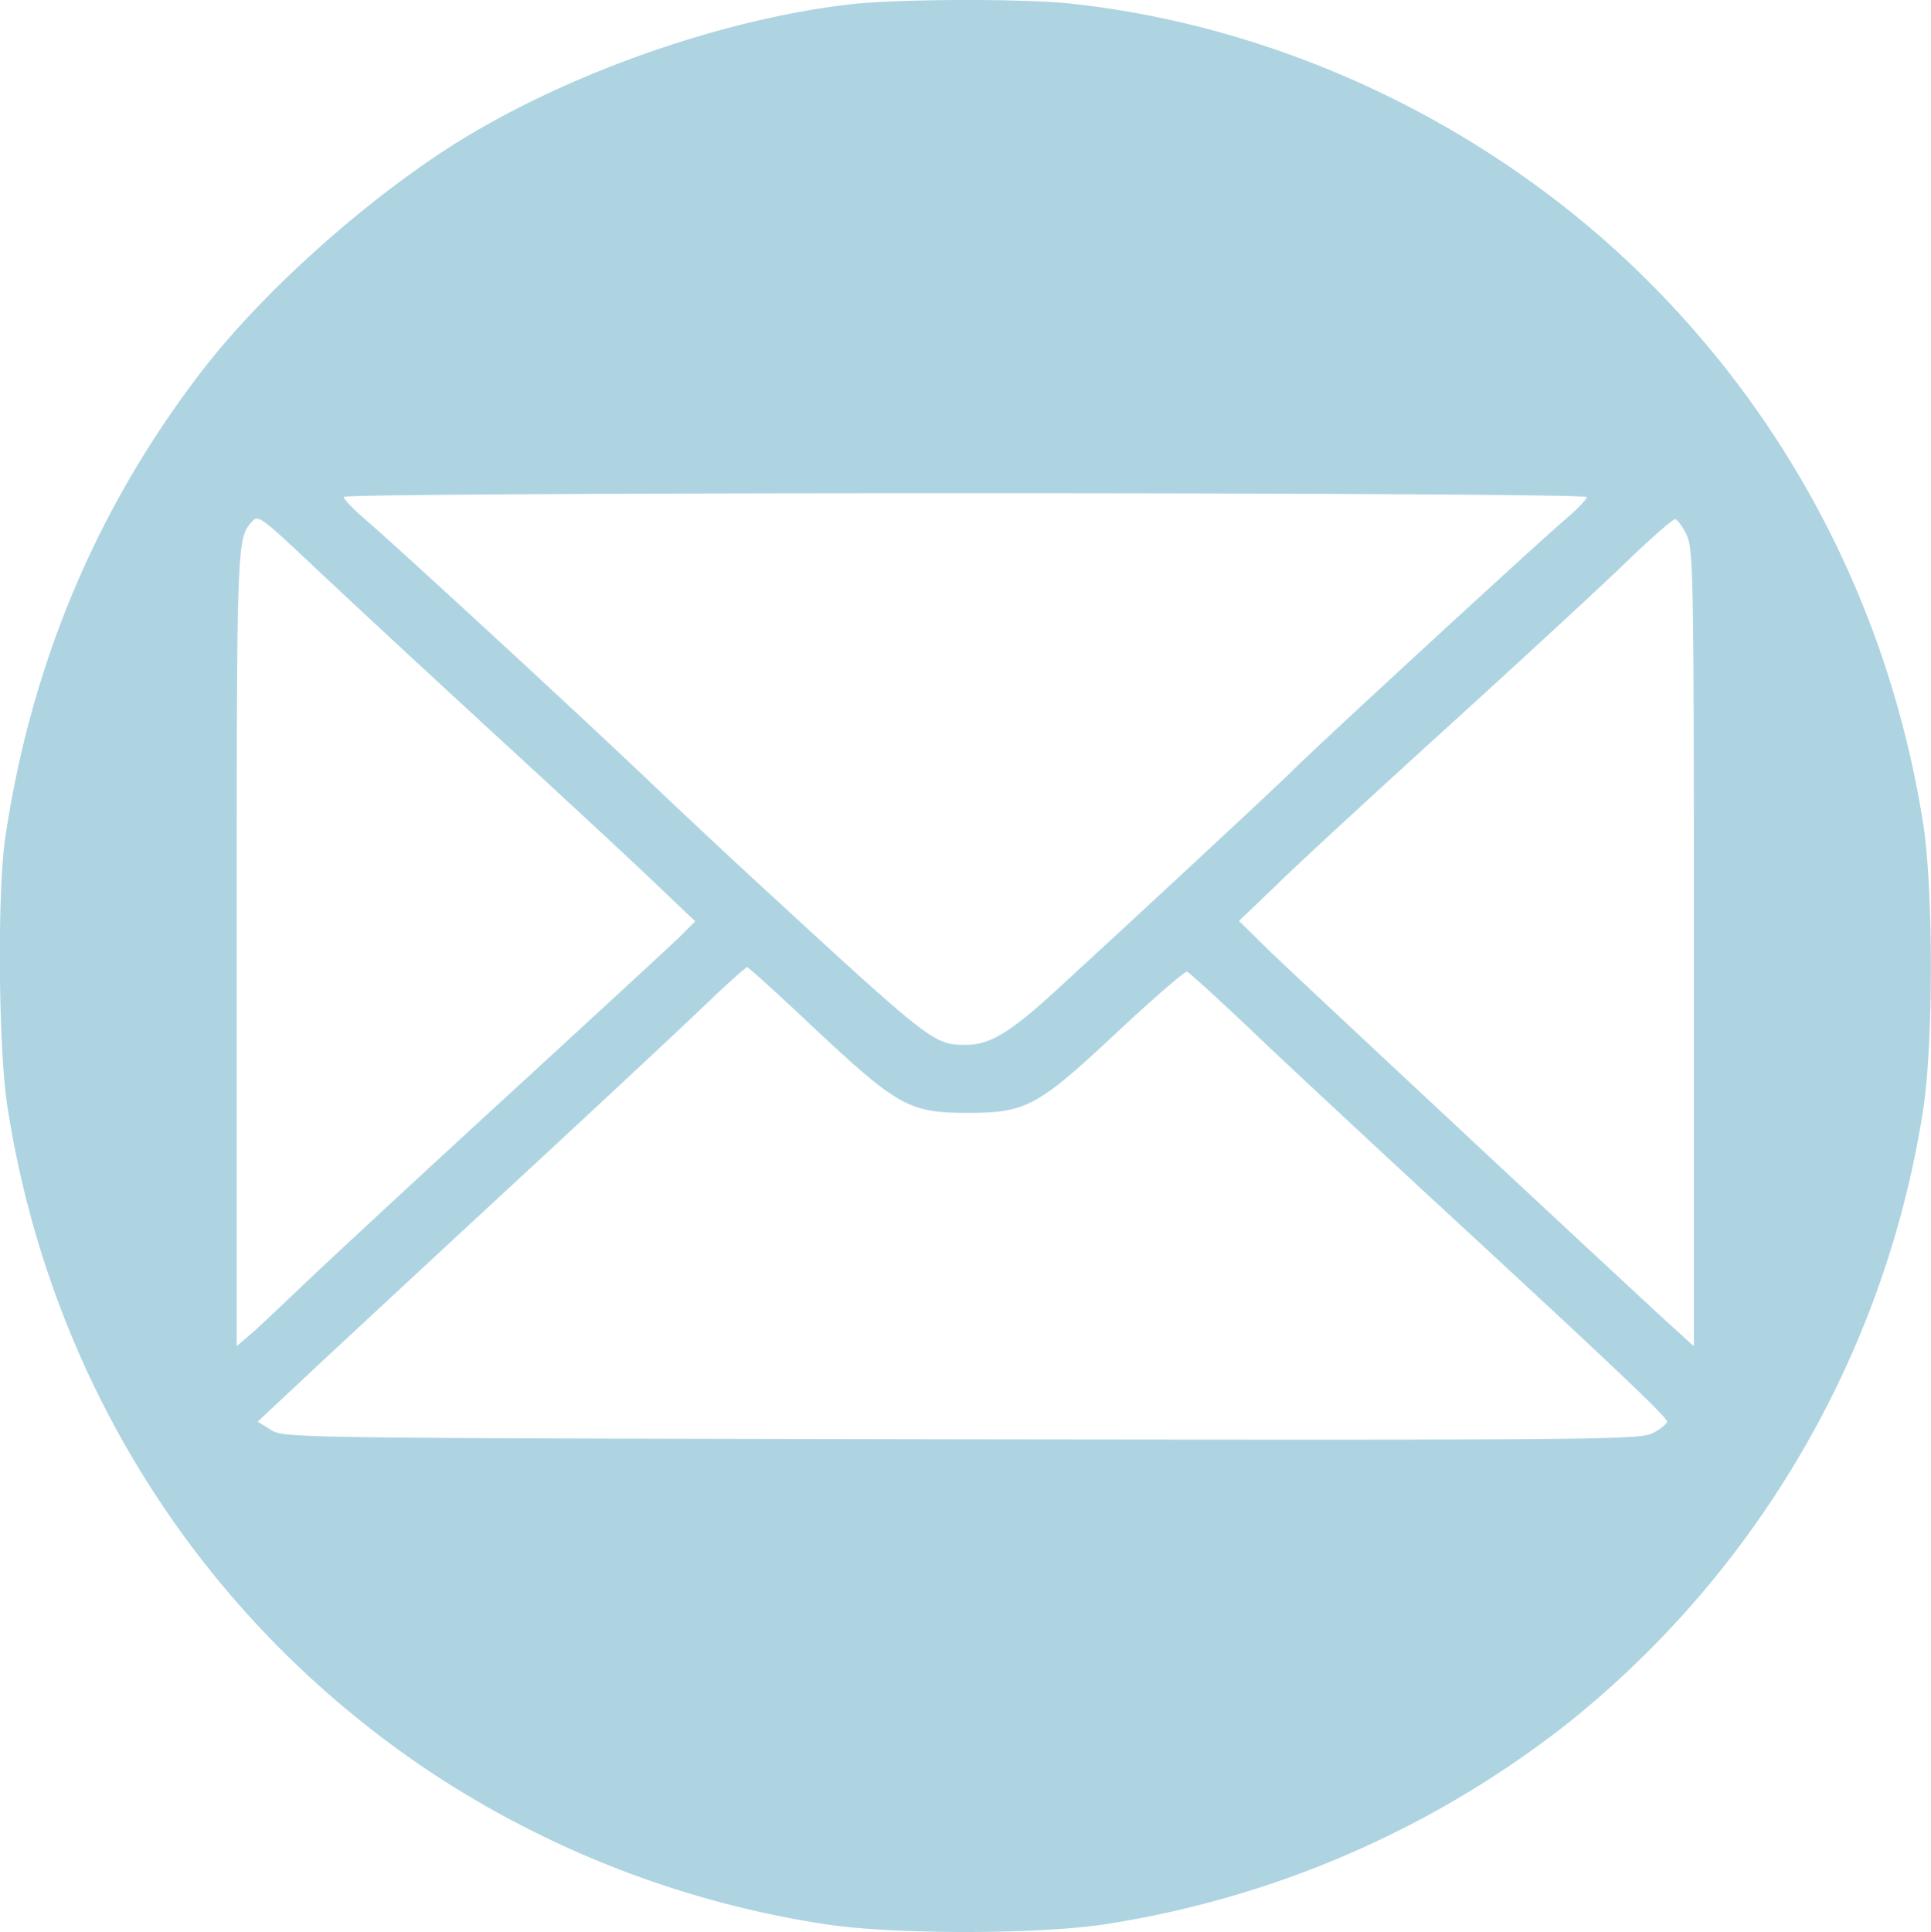 <?xml version="1.0" encoding="UTF-8"?> <svg xmlns="http://www.w3.org/2000/svg" viewBox="0 0 469.11 469.33"><defs><style>.cls-1{fill:#aed4e2;}</style></defs><g id="Layer_2" data-name="Layer 2"><g id="Layer_1-2" data-name="Layer 1"><path class="cls-1" d="M207,1c-31.1,3.5-68.3,16.5-95.5,33.3-22,13.7-47.2,36.1-62.2,55.5-25.6,33.1-41.7,71.2-48,113.5-2,13.6-1.7,51.2.5,65.5,10.3,66.5,47.1,124.5,102.7,161.6a239.57,239.57,0,0,0,96.6,37.1c16.4,2.4,50.4,2.4,66.8,0a241.26,241.26,0,0,0,113.6-49.4,237.51,237.51,0,0,0,85.7-148.5c2.5-15.9,2.5-53.7,0-69.6-8.3-52.4-32.9-99.5-70.8-135.6-37-35.2-86.1-58.1-136.1-63.5C248.94-.37,218.44-.27,207,1Zm178.5,119.7c0,.5-1.8,2.4-3.9,4.3-7.8,6.6-64.1,58.5-67.6,62.2-1.8,1.9-32.2,30.2-56.7,52.7-11.7,10.8-16.7,13.9-22.6,13.9-7.8,0-8.1-.2-49.6-38.4-8.3-7.6-19.1-17.8-24.1-22.5-16.1-15.5-64.7-60.3-73.6-67.9-2.1-1.9-3.9-3.8-3.9-4.3s60.1-.9,151-.9S385.54,120.23,385.54,120.73Zm-269,54.3c15.1,13.8,33.1,30.5,40,37l12.4,11.8-3.9,3.9c-2.2,2.1-21.8,20.2-43.5,40.1s-43.1,39.8-47.5,44-9.9,9.4-12.2,11.5l-4.3,3.7v-97.1c0-99.4,0-99,3.8-103.3,1.4-1.6,2.4-.8,14.6,10.7C83.14,144.13,101.44,161.13,116.54,175Zm293.2-45.1c1.7,3.2,1.8,10,1.8,100.3V327l-6.4-5.8c-14.6-13.4-90.6-84.3-97.1-90.6l-7-6.9,9.6-9.2c5.2-5.1,23.9-22.3,41.4-38.2s36.9-33.8,43-39.7,11.5-10.6,12-10.5S408.84,128,409.74,129.93ZM198,249.93c20.1,18.8,23,20.4,37,20.4,14.3,0,17.1-1.5,36.7-19.9,8.7-8.1,16.2-14.6,16.7-14.4s7.9,6.9,16.3,14.9,28.4,26.6,44.3,41.3c42.7,39.4,56,52,56,53.1,0,.5-1.6,1.8-3.5,2.8-3.3,1.6-12.9,1.7-168,1.5-163.2-.3-164.5-.3-167.7-2.3l-3.2-2,15.7-14.7c8.6-8,31-28.8,49.7-46.1s38.3-35.6,43.5-40.6,9.7-9,10-9S189.24,241.63,198,249.93Z"></path></g></g></svg> 
